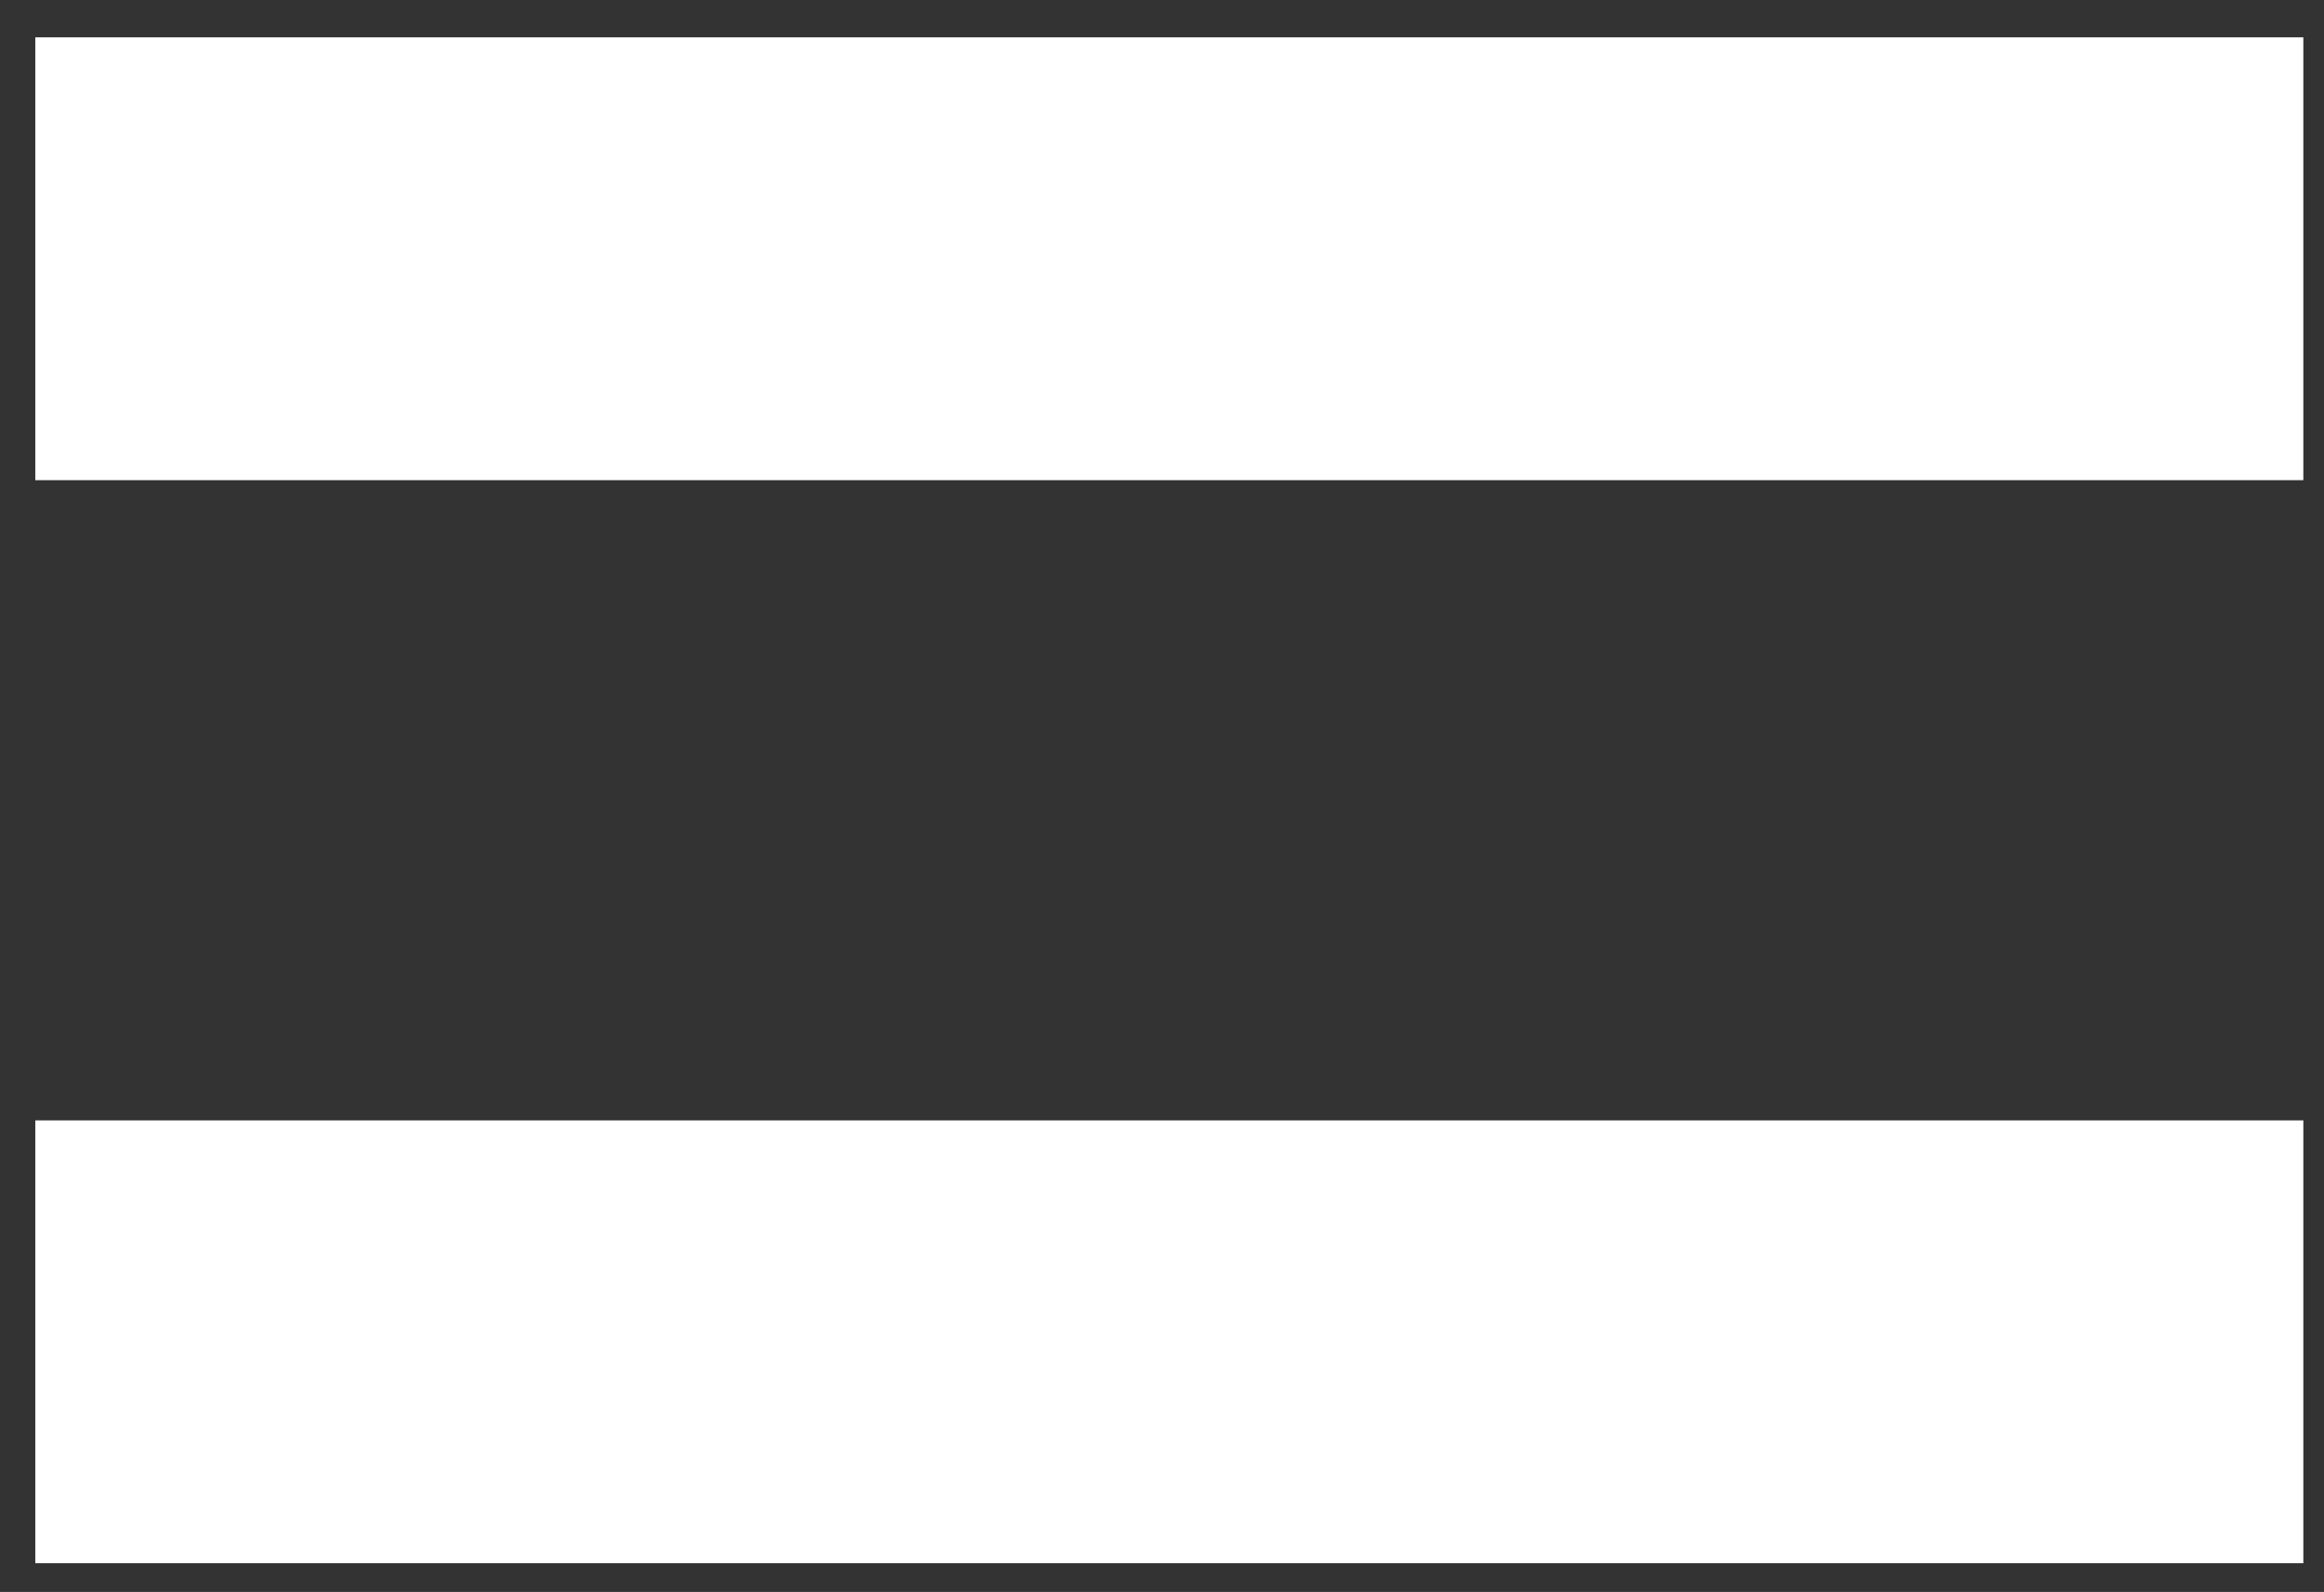 <svg width="54" height="37" viewBox="0 0 54 37" fill="none" xmlns="http://www.w3.org/2000/svg">
<rect x="0" y="0" width="54" height="37" fill="#333333" stroke="none"/>
<path d="M0.82 11.16H53.52V0.868H0.82V11.16ZM0.82 36.332H53.52V26.04H0.82V36.332Z" fill="white"/>
</svg>

